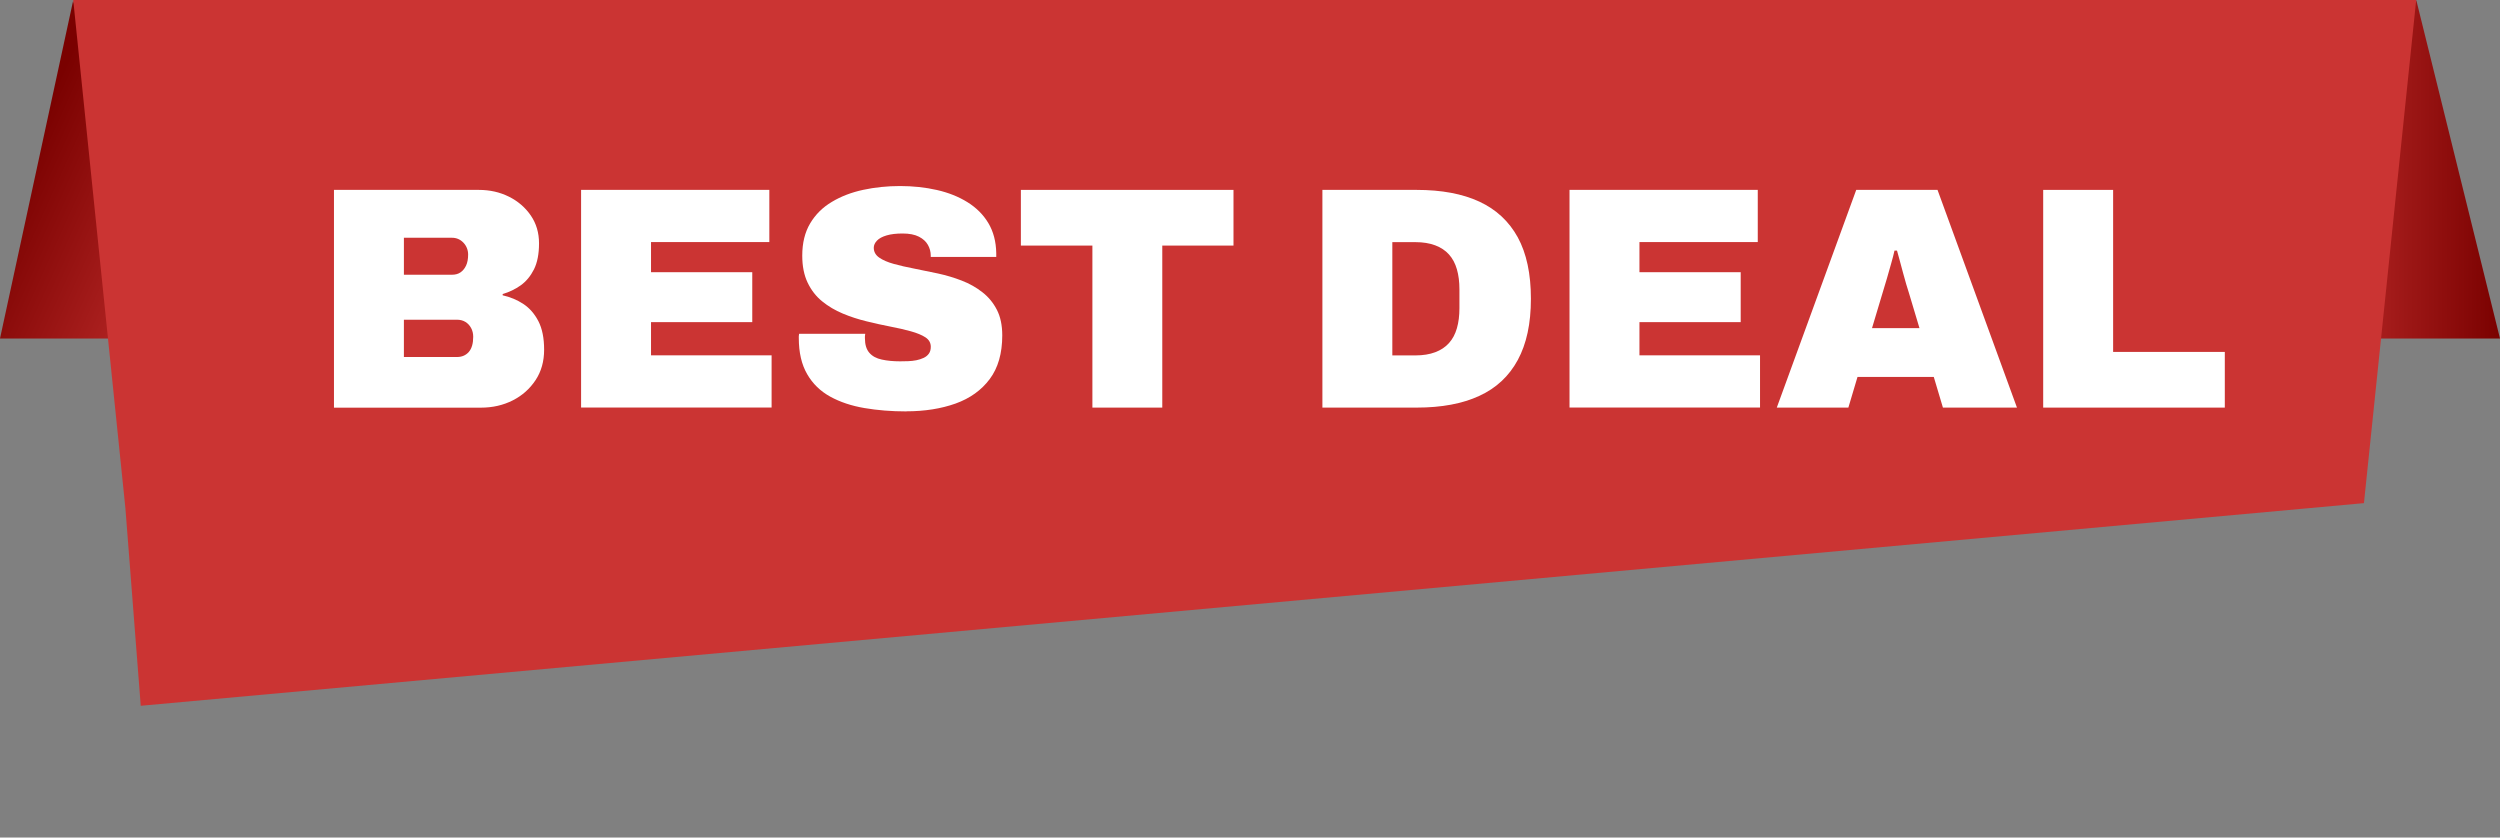 <?xml version="1.0" encoding="UTF-8"?><svg id="nace-banner-art" xmlns="http://www.w3.org/2000/svg" xmlns:xlink="http://www.w3.org/1999/xlink" viewBox="0 0 486.2 162.88"><rect x="0" y="0" width="486.2" height="162.88" fill="#808080" stroke="none"/><defs><style>.cls-1{fill:url(#linear-gradient-2);}.cls-2{fill:url(#linear-gradient);}.cls-3{fill:#fff;}.cls-4{fill:#cb3433;}</style><linearGradient id="linear-gradient" x1="47.75" y1="51.35" x2="4.13" y2="31.67" gradientUnits="userSpaceOnUse"><stop offset="0" stop-color="#cb3433"/><stop offset="1" stop-color="#7a0100"/></linearGradient><linearGradient id="linear-gradient-2" x1="443.78" y1="32.93" x2="486.2" y2="32.93" xlink:href="#linear-gradient"/></defs><polygon class="cls-2" points="36.71 65.84 14.21 .19 0 65.84 36.71 65.84"/><polygon class="cls-1" points="486.2 65.84 469.92 .03 443.78 65.84 486.2 65.84"/><polygon class="cls-4" points="459.74 97.85 27.37 137.26 24.39 98.85 14.24 0 469.9 0 459.74 97.85"/><path class="cls-3" d="M64.95,79.27v-42.34h28.18c2.13,0,4.08.44,5.85,1.32,1.76.88,3.18,2.1,4.25,3.66,1.07,1.56,1.6,3.36,1.6,5.42s-.33,3.73-.98,5.05c-.66,1.31-1.52,2.35-2.58,3.11-1.07.76-2.24,1.32-3.51,1.69v.25c1.48.33,2.82.89,4.03,1.69,1.21.8,2.18,1.92,2.92,3.35.74,1.44,1.11,3.28,1.11,5.54s-.55,4.23-1.66,5.91c-1.11,1.68-2.58,3-4.43,3.94-1.85.94-3.92,1.42-6.22,1.42h-28.55ZM78.55,53.43h9.35c.66,0,1.21-.15,1.66-.46.45-.31.81-.75,1.08-1.32.27-.57.4-1.29.4-2.15s-.31-1.67-.92-2.31c-.62-.64-1.35-.95-2.22-.95h-9.35v7.2ZM78.55,69.43h10.34c.94,0,1.7-.33,2.28-.98.57-.66.86-1.64.86-2.95,0-.62-.13-1.18-.4-1.69-.27-.51-.64-.91-1.11-1.2-.47-.29-1.02-.43-1.63-.43h-10.34v7.26Z"/><path class="cls-3" d="M113.01,79.27v-42.34h36.61v10.15h-23.01v5.85h19.69v9.72h-19.69v6.46h23.45v10.15h-37.04Z"/><path class="cls-3" d="M176.27,80.01c-2.91,0-5.63-.22-8.15-.65-2.52-.43-4.74-1.17-6.65-2.22-1.91-1.05-3.41-2.5-4.49-4.37-1.09-1.87-1.63-4.22-1.63-7.05v-.34c0-.14.02-.3.06-.46h12.86c-.04.16-.06.32-.06.46v.4c0,1.23.29,2.18.86,2.83.57.66,1.38,1.1,2.43,1.32,1.05.23,2.23.34,3.54.34.49,0,1.02,0,1.57-.03.55-.02,1.09-.08,1.6-.18.51-.1.98-.26,1.42-.46.43-.2.77-.48,1.02-.83.25-.35.37-.79.37-1.32,0-.78-.35-1.39-1.05-1.85-.7-.45-1.64-.84-2.83-1.17-1.19-.33-2.52-.64-4-.92-1.48-.29-3.02-.62-4.62-1.02-1.6-.39-3.14-.89-4.62-1.51-1.48-.62-2.81-1.4-4-2.37-1.19-.96-2.13-2.17-2.83-3.63-.7-1.46-1.05-3.21-1.05-5.26,0-2.46.51-4.55,1.54-6.28,1.02-1.72,2.43-3.12,4.22-4.18,1.78-1.07,3.81-1.85,6.09-2.34s4.67-.74,7.17-.74,4.93.26,7.17.77c2.24.51,4.22,1.3,5.94,2.37,1.72,1.07,3.08,2.42,4.06,4.06.98,1.64,1.5,3.59,1.54,5.85v.74h-12.74v-.25c0-.74-.18-1.44-.55-2.09-.37-.66-.95-1.19-1.75-1.6-.8-.41-1.86-.62-3.17-.62-1.23,0-2.27.12-3.11.37-.84.25-1.47.58-1.88,1.02-.41.43-.62.89-.62,1.38,0,.78.35,1.42,1.05,1.91.7.49,1.64.9,2.83,1.23,1.19.33,2.52.64,4,.92,1.48.29,3.02.61,4.62.95,1.6.35,3.14.81,4.61,1.38,1.48.57,2.81,1.32,4,2.25,1.19.92,2.13,2.06,2.83,3.42.7,1.35,1.05,3.02,1.05,4.98,0,3.49-.81,6.32-2.43,8.49-1.62,2.17-3.84,3.76-6.65,4.77-2.81,1-6,1.51-9.57,1.51Z"/><path class="cls-3" d="M212.45,79.27v-31.51h-13.91v-10.83h41.35v10.83h-13.85v31.51h-13.6Z"/><path class="cls-3" d="M257.18,79.27v-42.34h18.34c4.84,0,8.9.76,12.18,2.28,3.28,1.52,5.77,3.84,7.48,6.95,1.7,3.12,2.55,7.1,2.55,11.94s-.85,8.77-2.55,11.91c-1.7,3.14-4.19,5.47-7.48,6.98-3.28,1.52-7.34,2.28-12.18,2.28h-18.34ZM270.78,69.12h4.49c1.48,0,2.76-.21,3.85-.62,1.09-.41,1.98-1,2.68-1.78.7-.78,1.21-1.74,1.54-2.89.33-1.15.49-2.44.49-3.88v-3.69c0-1.44-.16-2.73-.49-3.88-.33-1.15-.84-2.11-1.54-2.89-.7-.78-1.59-1.37-2.68-1.78-1.09-.41-2.37-.62-3.85-.62h-4.49v22.03Z"/><path class="cls-3" d="M305.24,79.27v-42.34h36.61v10.15h-23.01v5.85h19.69v9.72h-19.69v6.46h23.45v10.15h-37.04Z"/><path class="cls-3" d="M345.55,79.27l15.45-42.34h15.81l15.45,42.34h-14.4l-1.78-5.97h-14.83l-1.78,5.97h-13.91ZM364.07,63.82h9.23l-2.03-6.77c-.16-.49-.35-1.09-.55-1.78-.21-.7-.41-1.44-.62-2.22-.21-.78-.41-1.55-.62-2.31-.21-.76-.39-1.42-.55-2h-.49c-.16.74-.38,1.58-.65,2.52-.27.94-.54,1.92-.83,2.92-.29,1.01-.57,1.96-.86,2.86l-2.03,6.77Z"/><path class="cls-3" d="M397.36,79.27v-42.34h13.6v31.51h21.72v10.83h-35.32Z"/></svg>